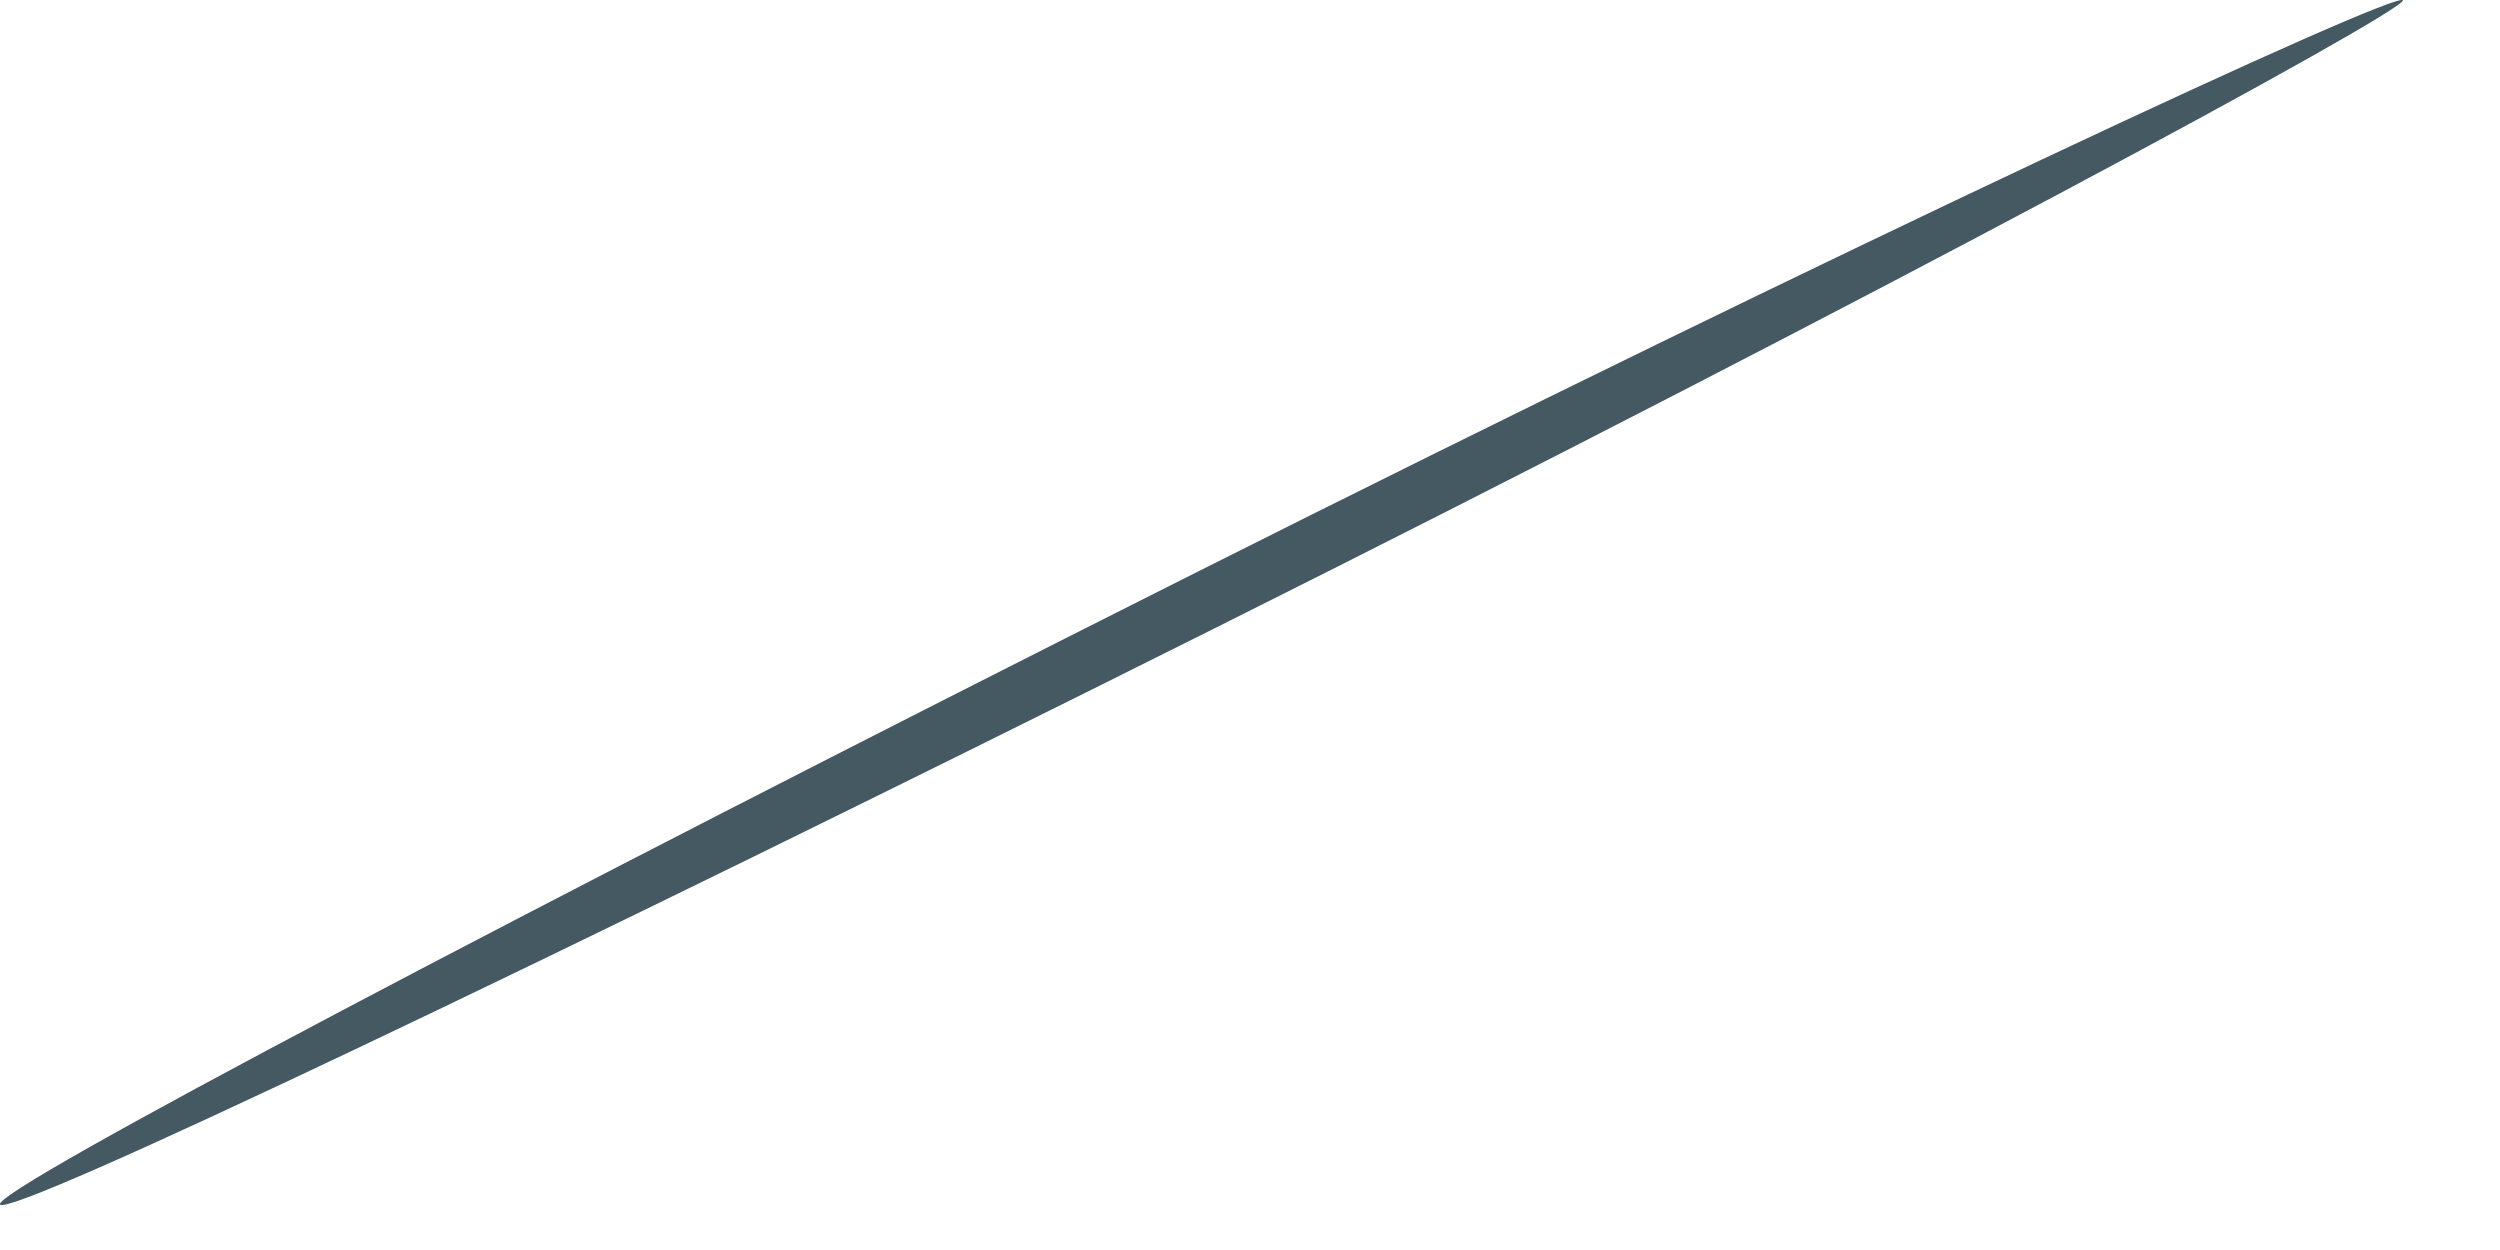 <?xml version="1.0" encoding="utf-8"?>
<svg xmlns="http://www.w3.org/2000/svg" fill="none" height="100%" overflow="visible" preserveAspectRatio="none" style="display: block;" viewBox="0 0 14 7" width="100%">
<path d="M13.457 0.001C13.457 0.071 10.52 1.66 6.803 3.518C3.087 5.376 0.05 6.825 0 6.745C-0.04 6.665 2.937 5.097 6.654 3.228C10.37 1.36 13.407 -0.049 13.457 0.001Z" fill="#455963" id="Vector"/>
</svg>